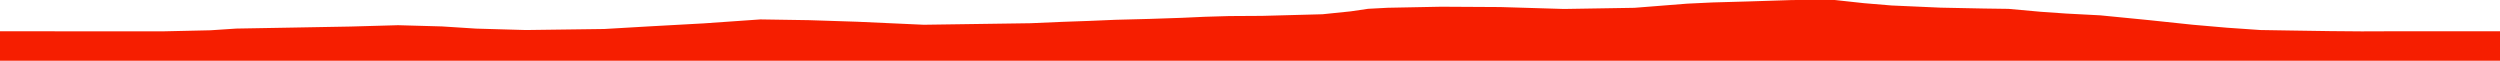 <?xml version="1.0" encoding="iso-8859-1"?>
<!DOCTYPE svg PUBLIC "-//W3C//DTD SVG 1.0//EN"
"http://www.w3.org/TR/2001/
REC-SVG-20010904/DTD/svg10.dtd">

<svg viewBox="0 0 54726.46 1329.894" preserveAspectRatio="none" xmlns="http://www.w3.org/2000/svg" xmlns:xlink="http://www.w3.org/1999/xlink">
  <polygon points="0,1329.894 0,685.078  1160.574,685.078 1973.342,686.589 2733.548,686.427 3579.045,685.809 4608.512,662.8 5173.391,625.492 6426.64,603.426 7675.66,580.979 8712.864,551.741 9676.627,578.599 10423.152,626.335 11512.689,657.362 13227.404,634.778 14191.403,578.553 15409.596,511.458 16646.013,424.933 17703.926,441.386 18772.095,476.055 20221.829,541.819 22555.923,508.446 23265.2,478.01 23844.404,457.542 24420.743,433.211 25168.17,413.76 25872.535,390.03 26373.561,367.25 26908.035,351.653 27629.754,347.305 28950.471,311.9 29567.301,248.678 29949.107,192.721 30378.944,169.999 31547.509,147.08 32842.835,154.404 34236.914,196.209 35779.527,171.037 36934.827,79.942 37491.072,53.556 38269.638,31.596 39238.071,0.812 40164.15,0 40803.639,69.526 41405.565,119.796 42480.262,167.631 43427.2,186.566 43967.809,194.119 44674.783,257.943 45229.32,296.602 45976.97,335.766 47034.62,439.707 48000.029,541.568 48749.957,606.689 49483.094,657.352 50222.74,669.254 51010.728,681.114 51697.521,686.789 52309.275,684.784 53272.959,683.83 54008.446,683.877 54726.46,684.339  54726.46,1329.894" style="fill:#f61e00;stroke-width:1" />
</svg>